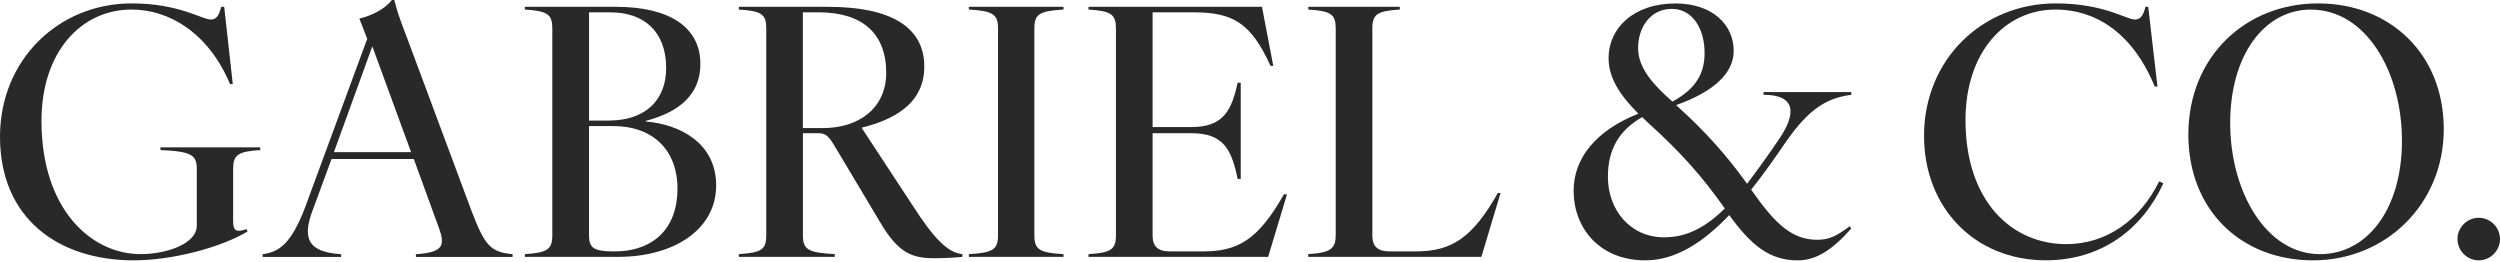 <svg xmlns="http://www.w3.org/2000/svg" fill="none" viewBox="0 0 248 26" height="26" width="248">
<path fill="#292929" d="M0 13.558C0 5.959 5.783 0.338 13.06 0.338C17.788 0.338 20.032 1.938 20.915 1.938C21.39 1.938 21.731 1.632 21.935 0.676H22.241L23.092 8.341H22.822C20.644 3.196 16.733 0.948 13.06 0.948C7.992 0.948 4.115 5.209 4.115 11.989C4.115 20.814 9.082 25.209 13.943 25.209C16.529 25.209 19.522 24.187 19.522 22.382V16.793C19.522 15.397 19.047 15.02 15.917 14.886V14.615H25.815V14.886C23.606 15.024 23.128 15.362 23.128 16.761V22.009C23.128 22.929 23.5 23.066 24.454 22.724L24.556 22.964C21.833 24.599 17.007 25.826 13.264 25.826C5.818 25.826 0 21.702 0 13.558Z"></path>
<path fill="#292929" d="M43.533 22.59L41.049 15.774H32.889L31.017 20.853C29.962 23.648 30.543 25.012 33.842 25.216V25.488H26.055V25.216C27.789 25.012 28.946 23.99 30.237 20.649L36.428 3.848L35.647 1.84C36.836 1.568 38.162 0.92 38.876 0H39.115C39.421 1.191 39.59 1.702 40.441 3.919L46.801 20.991C48.091 24.328 48.637 25.012 50.849 25.216V25.488H41.257V25.216C44.047 25.047 44.149 24.296 43.536 22.594L43.533 22.59ZM40.779 15.094L36.934 4.599L33.124 15.094H40.775H40.779Z"></path>
<path fill="#292929" d="M54.789 23.337V2.822C54.789 1.427 54.314 1.085 52.066 0.947V0.676H61.113C66.386 0.676 69.477 2.685 69.477 6.332C69.477 9.98 66.484 11.34 64.071 11.989V12.056C67.406 12.327 71.043 14.166 71.043 18.392C71.043 22.858 66.723 25.48 61.352 25.48H52.066V25.208C54.31 25.071 54.789 24.733 54.789 23.333V23.337ZM60.403 11.957C64.075 11.957 66.084 9.878 66.084 6.745C66.084 3.133 63.875 1.226 60.576 1.226H58.434V11.961H60.407L60.403 11.957ZM60.913 24.941C64.962 24.941 67.206 22.523 67.206 18.738C67.206 14.717 64.589 12.504 60.846 12.504H58.429V23.27C58.429 24.532 58.771 24.941 60.913 24.941Z"></path>
<path fill="#292929" d="M76.013 23.337V2.822C76.013 1.427 75.569 1.085 73.29 0.947V0.676H82.133C88.426 0.676 91.69 2.72 91.69 6.604C91.69 10.487 88.324 11.954 85.468 12.669L90.434 20.232C92.745 23.844 94.071 25.071 95.468 25.208V25.48C94.856 25.546 93.632 25.617 92.745 25.617C90.501 25.617 89.108 25.173 87.202 21.867L82.847 14.575C82.133 13.349 81.827 13.211 81.113 13.211H79.649V23.333C79.649 24.729 80.124 25.071 82.811 25.208V25.48H73.29V25.208C75.569 25.071 76.013 24.733 76.013 23.333V23.337ZM81.588 12.708C85.33 12.708 87.912 10.629 87.912 7.221C87.912 3.337 85.566 1.222 81.211 1.222H79.645V12.704H81.584L81.588 12.708Z"></path>
<path fill="#292929" d="M99.003 23.337V2.822C99.003 1.427 98.528 1.085 96.112 0.947V0.676H105.5V0.947C103.083 1.085 102.609 1.423 102.609 2.822V23.337C102.609 24.733 103.083 25.075 105.5 25.212V25.483H96.112V25.212C98.528 25.075 99.003 24.736 99.003 23.337Z"></path>
<path fill="#292929" d="M110.702 23.337V2.822C110.702 1.427 110.227 1.085 107.979 0.947V0.676H125.187L126.309 6.537H126.038C124.1 2.311 122.366 1.222 118.388 1.222H114.339V12.602H118.184C121.31 12.602 122.162 11.034 122.774 8.207H123.08V17.747H122.774C122.162 14.748 121.31 13.215 118.184 13.215H114.339V23.404C114.339 24.461 114.916 24.937 116.006 24.937H119.372C122.809 24.937 124.814 23.777 127.364 19.281H127.67L125.799 25.483H107.979V25.212C110.223 25.075 110.702 24.736 110.702 23.337Z"></path>
<path fill="#292929" d="M132.504 23.337V2.822C132.504 1.427 132.029 1.085 129.781 0.947V0.676H138.859V0.947C136.615 1.085 136.137 1.423 136.137 2.822V23.404C136.137 24.461 136.713 24.937 137.804 24.937H140.456C143.924 24.937 146.035 23.675 148.585 19.143H148.856L146.953 25.479H129.777V25.208C132.021 25.071 132.5 24.662 132.5 23.333L132.504 23.337Z"></path>
<path fill="#292929" d="M171.543 21.329C168.958 24.057 166.204 25.826 163.21 25.826C158.585 25.826 156.102 22.52 156.102 18.943C156.102 15.637 158.381 12.913 162.528 11.278C160.692 9.438 159.57 7.732 159.57 5.759C159.57 2.795 162.053 0.342 166.2 0.342C169.872 0.342 171.983 2.453 171.983 5.043C171.983 7.225 170.08 9.065 166.271 10.428C169.162 13.019 171.304 15.436 173.309 18.231C174.294 16.938 175.349 15.472 176.506 13.766C178.174 11.313 178.205 9.403 174.941 9.403V9.131H183.647V9.403C181.469 9.709 179.633 10.491 177.118 14.139C175.996 15.774 174.874 17.378 173.717 18.809L173.784 18.911C176.165 22.319 177.832 23.785 180.281 23.785C181.505 23.785 182.219 23.377 183.478 22.457L183.647 22.661C181.709 24.874 180.077 25.829 178.342 25.829C175.588 25.829 173.752 24.399 171.54 21.333L171.543 21.329ZM165.082 23.542C167.326 23.542 169.197 22.555 171.1 20.68C168.923 17.579 166.714 15.091 163.654 12.331C163.383 12.091 163.144 11.855 162.904 11.616C160.594 12.944 159.503 14.819 159.503 17.543C159.503 20.782 161.68 23.542 165.082 23.542ZM165.898 10.083C168.346 8.754 169.095 7.186 169.095 5.244C169.095 2.893 167.938 0.881 165.831 0.881C163.724 0.881 162.5 2.72 162.5 4.764C162.5 6.808 164.066 8.443 165.902 10.079L165.898 10.083Z"></path>
<path fill="#292929" d="M190.862 13.491C190.862 5.893 196.645 0.338 203.922 0.338C208.716 0.338 210.929 1.938 211.777 1.938C212.287 1.938 212.593 1.631 212.832 0.676H213.103L214.021 8.581H213.75C211.439 2.992 207.63 0.948 203.922 0.948C198.853 0.948 194.977 5.209 194.977 11.918C194.977 19.89 199.501 24.218 204.978 24.218C208.991 24.218 212.322 21.797 214.193 17.984L214.601 18.188C212.526 22.72 208.481 25.822 202.938 25.822C195.899 25.822 190.866 20.61 190.866 13.487L190.862 13.491Z"></path>
<path fill="#292929" d="M217.084 13.353C217.084 5.586 222.797 0.338 229.941 0.338C237.085 0.338 242.421 5.346 242.421 12.811C242.421 20.275 236.638 25.826 229.462 25.826C222.287 25.826 217.084 20.818 217.084 13.353ZM230.145 25.212C234.806 25.212 238.274 20.782 238.274 13.966C238.274 7.15 234.735 0.951 229.227 0.951C224.668 0.951 221.235 5.417 221.235 12.198C221.235 18.978 224.774 25.212 230.145 25.212Z"></path>
<path fill="#292929" d="M243.782 23.715C243.782 22.555 244.735 21.604 245.893 21.604C247.05 21.604 248 22.559 248 23.715C248 24.87 247.046 25.826 245.893 25.826C244.739 25.826 243.782 24.87 243.782 23.715Z"></path>
</svg>
